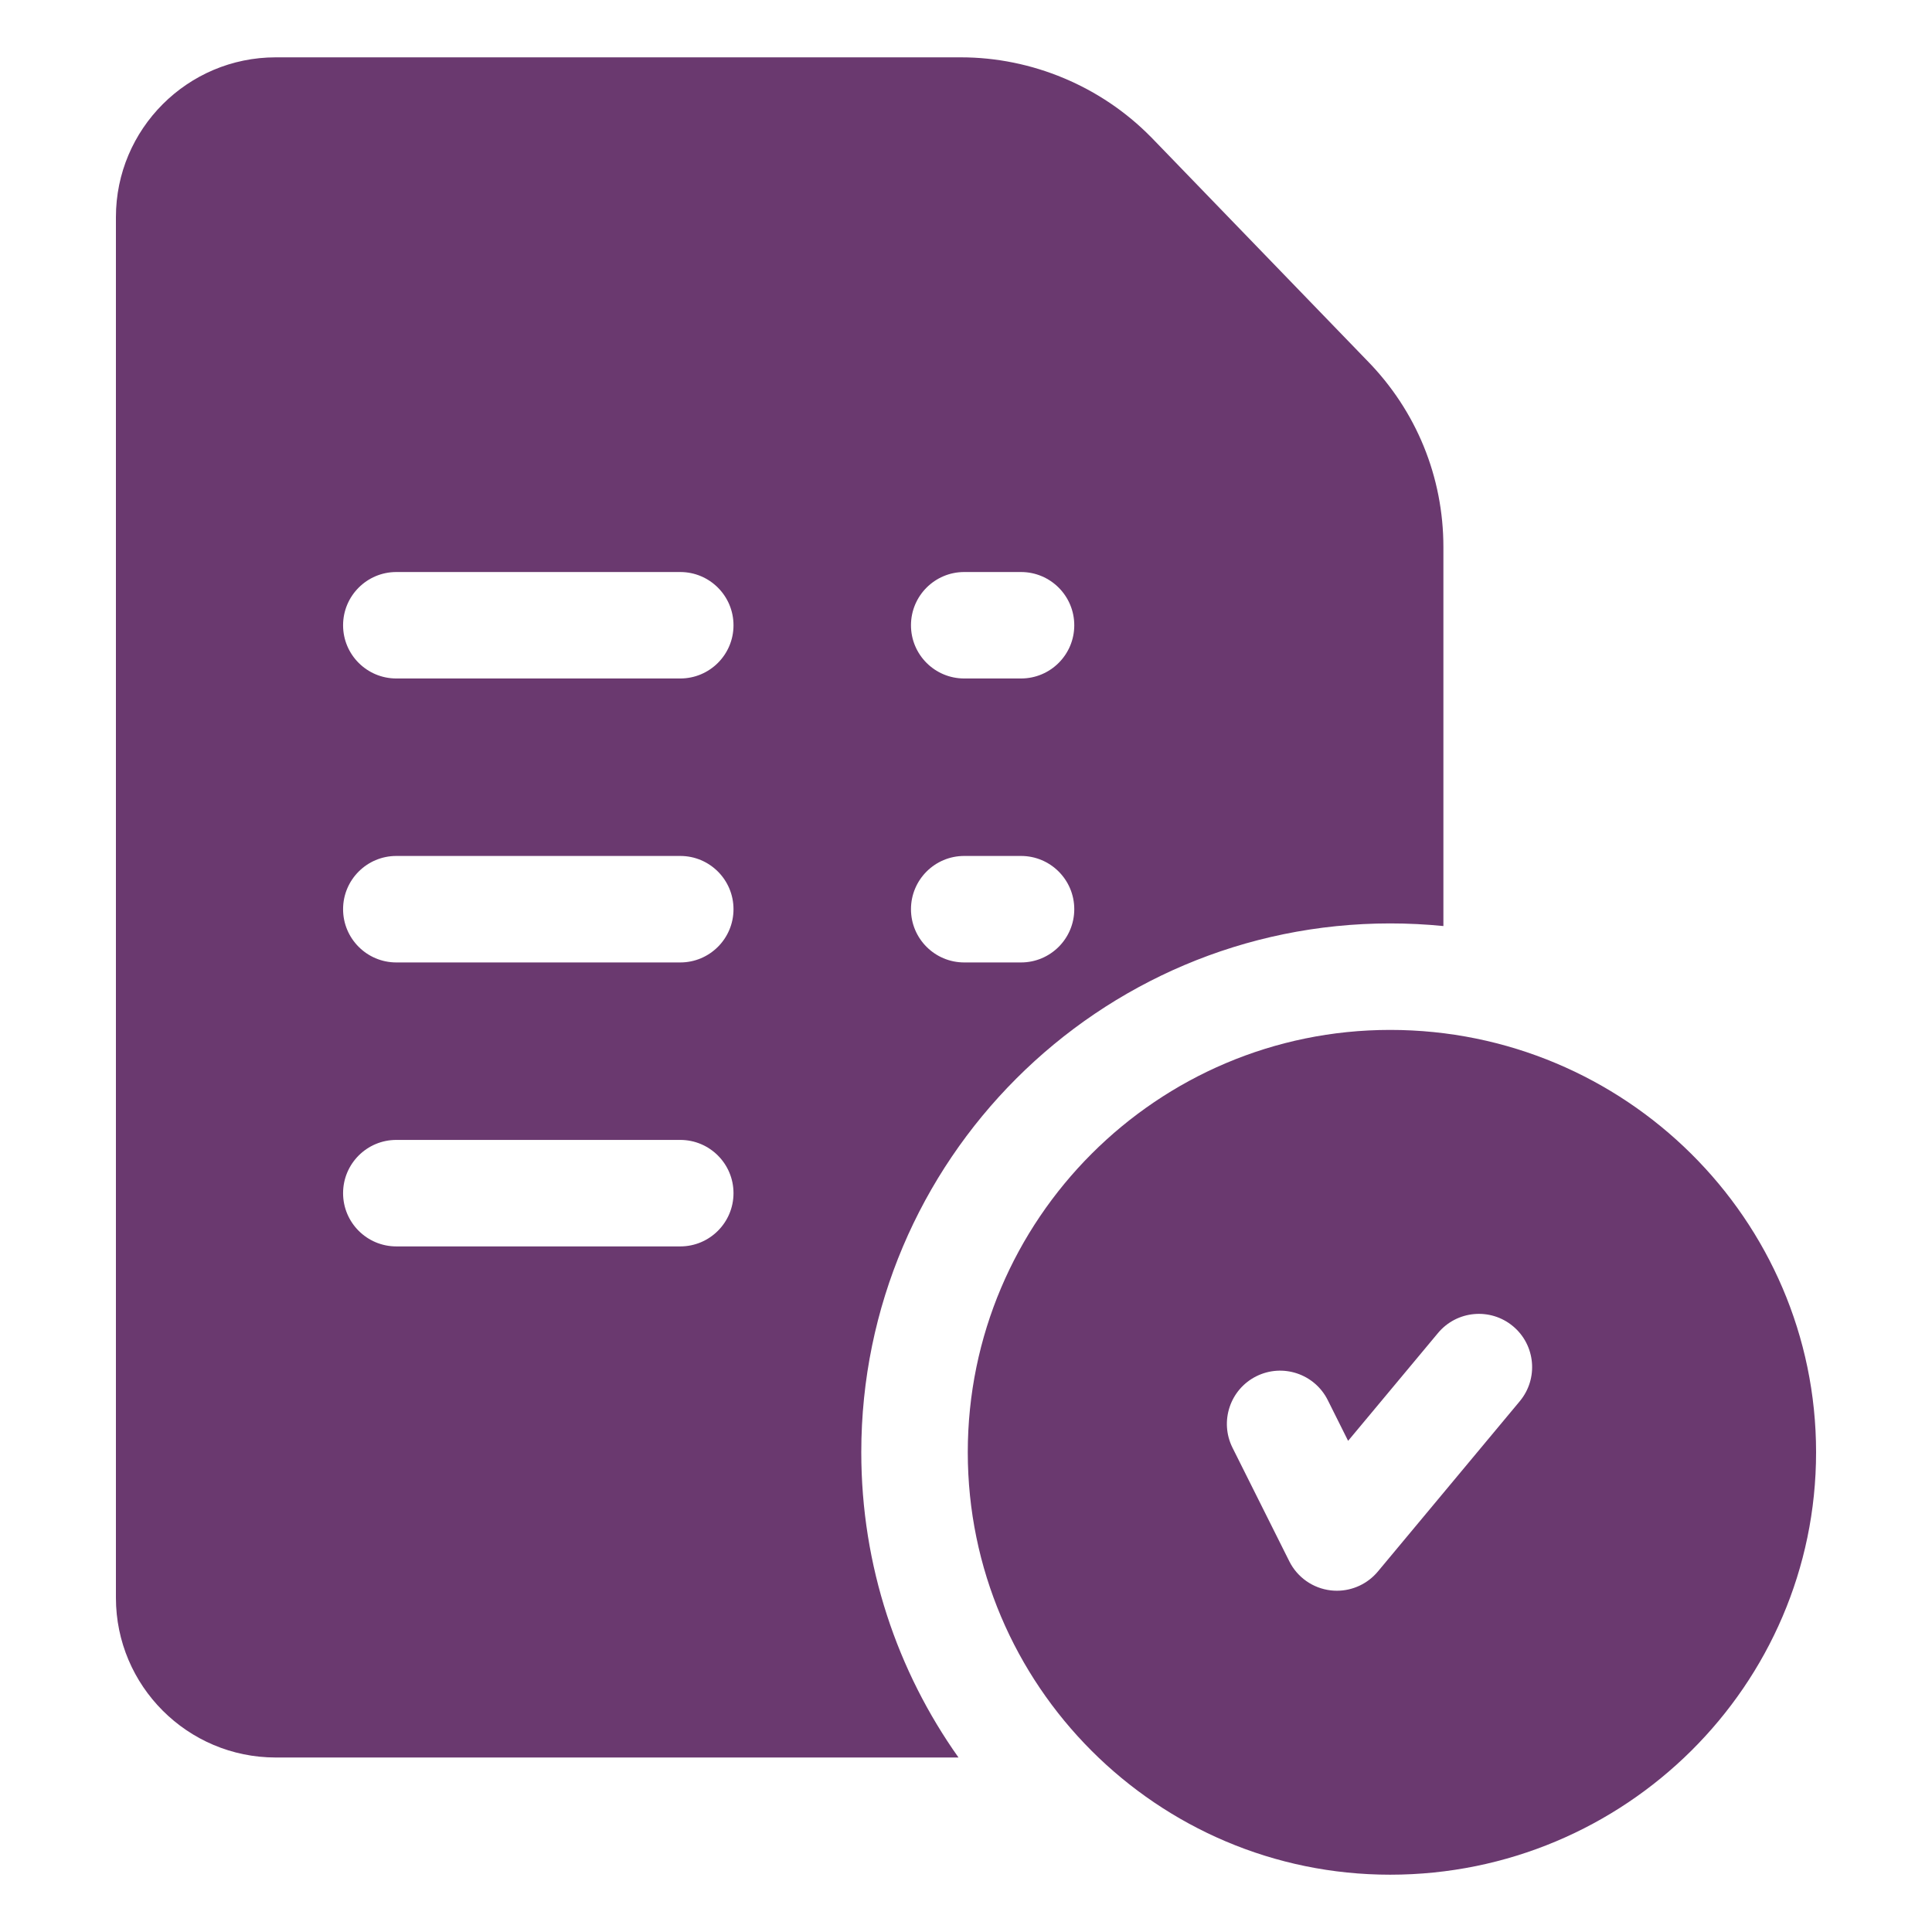 <?xml version="1.0" encoding="UTF-8"?> <svg xmlns="http://www.w3.org/2000/svg" width="50" height="50" viewBox="0 0 50 50" fill="none"><path d="M35.977 26.654C29.95 26.654 25.046 31.558 25.046 37.585C25.046 43.613 29.95 48.517 35.977 48.517C42.055 48.517 47 43.613 47 37.585C47 31.558 42.055 26.654 35.977 26.654ZM39.332 36.263L35.658 40.672C35.394 40.988 35.005 41.168 34.599 41.168C34.546 41.168 34.493 41.165 34.44 41.159C33.978 41.105 33.575 40.822 33.367 40.406L31.897 37.467C31.557 36.786 31.833 35.958 32.513 35.618C33.194 35.278 34.021 35.554 34.362 36.234L34.889 37.289L37.215 34.499C37.702 33.914 38.571 33.835 39.156 34.322C39.74 34.809 39.819 35.678 39.332 36.263Z" fill="#6A396F"></path><path d="M35.383 9.334L29.793 3.552C29.79 3.55 29.787 3.547 29.784 3.544C28.497 2.235 26.706 1.484 24.87 1.484H7.134C4.854 1.484 3 3.339 3 5.618V41.351C3 43.63 4.854 45.484 7.134 45.484H24.806C23.222 43.251 22.29 40.525 22.29 37.585C22.29 30.038 28.43 23.898 35.977 23.898C36.442 23.898 36.902 23.921 37.355 23.966V14.159C37.355 12.343 36.655 10.63 35.383 9.334ZM17.605 32.257H10.257C9.496 32.257 8.879 31.64 8.879 30.879C8.879 30.118 9.496 29.501 10.257 29.501H17.605C18.366 29.501 18.983 30.118 18.983 30.879C18.983 31.64 18.366 32.257 17.605 32.257ZM17.605 24.908H10.257C9.496 24.908 8.879 24.291 8.879 23.53C8.879 22.769 9.496 22.152 10.257 22.152H17.605C18.366 22.152 18.983 22.769 18.983 23.53C18.983 24.291 18.366 24.908 17.605 24.908ZM17.605 17.559H10.257C9.496 17.559 8.879 16.943 8.879 16.182C8.879 15.421 9.496 14.804 10.257 14.804H17.605C18.366 14.804 18.983 15.421 18.983 16.182C18.983 16.943 18.366 17.559 17.605 17.559ZM26.424 24.908H24.954C24.193 24.908 23.576 24.291 23.576 23.53C23.576 22.769 24.193 22.152 24.954 22.152H26.424C27.185 22.152 27.802 22.769 27.802 23.53C27.802 24.291 27.185 24.908 26.424 24.908ZM26.424 17.559H24.954C24.193 17.559 23.576 16.943 23.576 16.182C23.576 15.421 24.193 14.804 24.954 14.804H26.424C27.185 14.804 27.802 15.421 27.802 16.182C27.802 16.943 27.185 17.559 26.424 17.559Z" fill="#6A396F"></path></svg> 